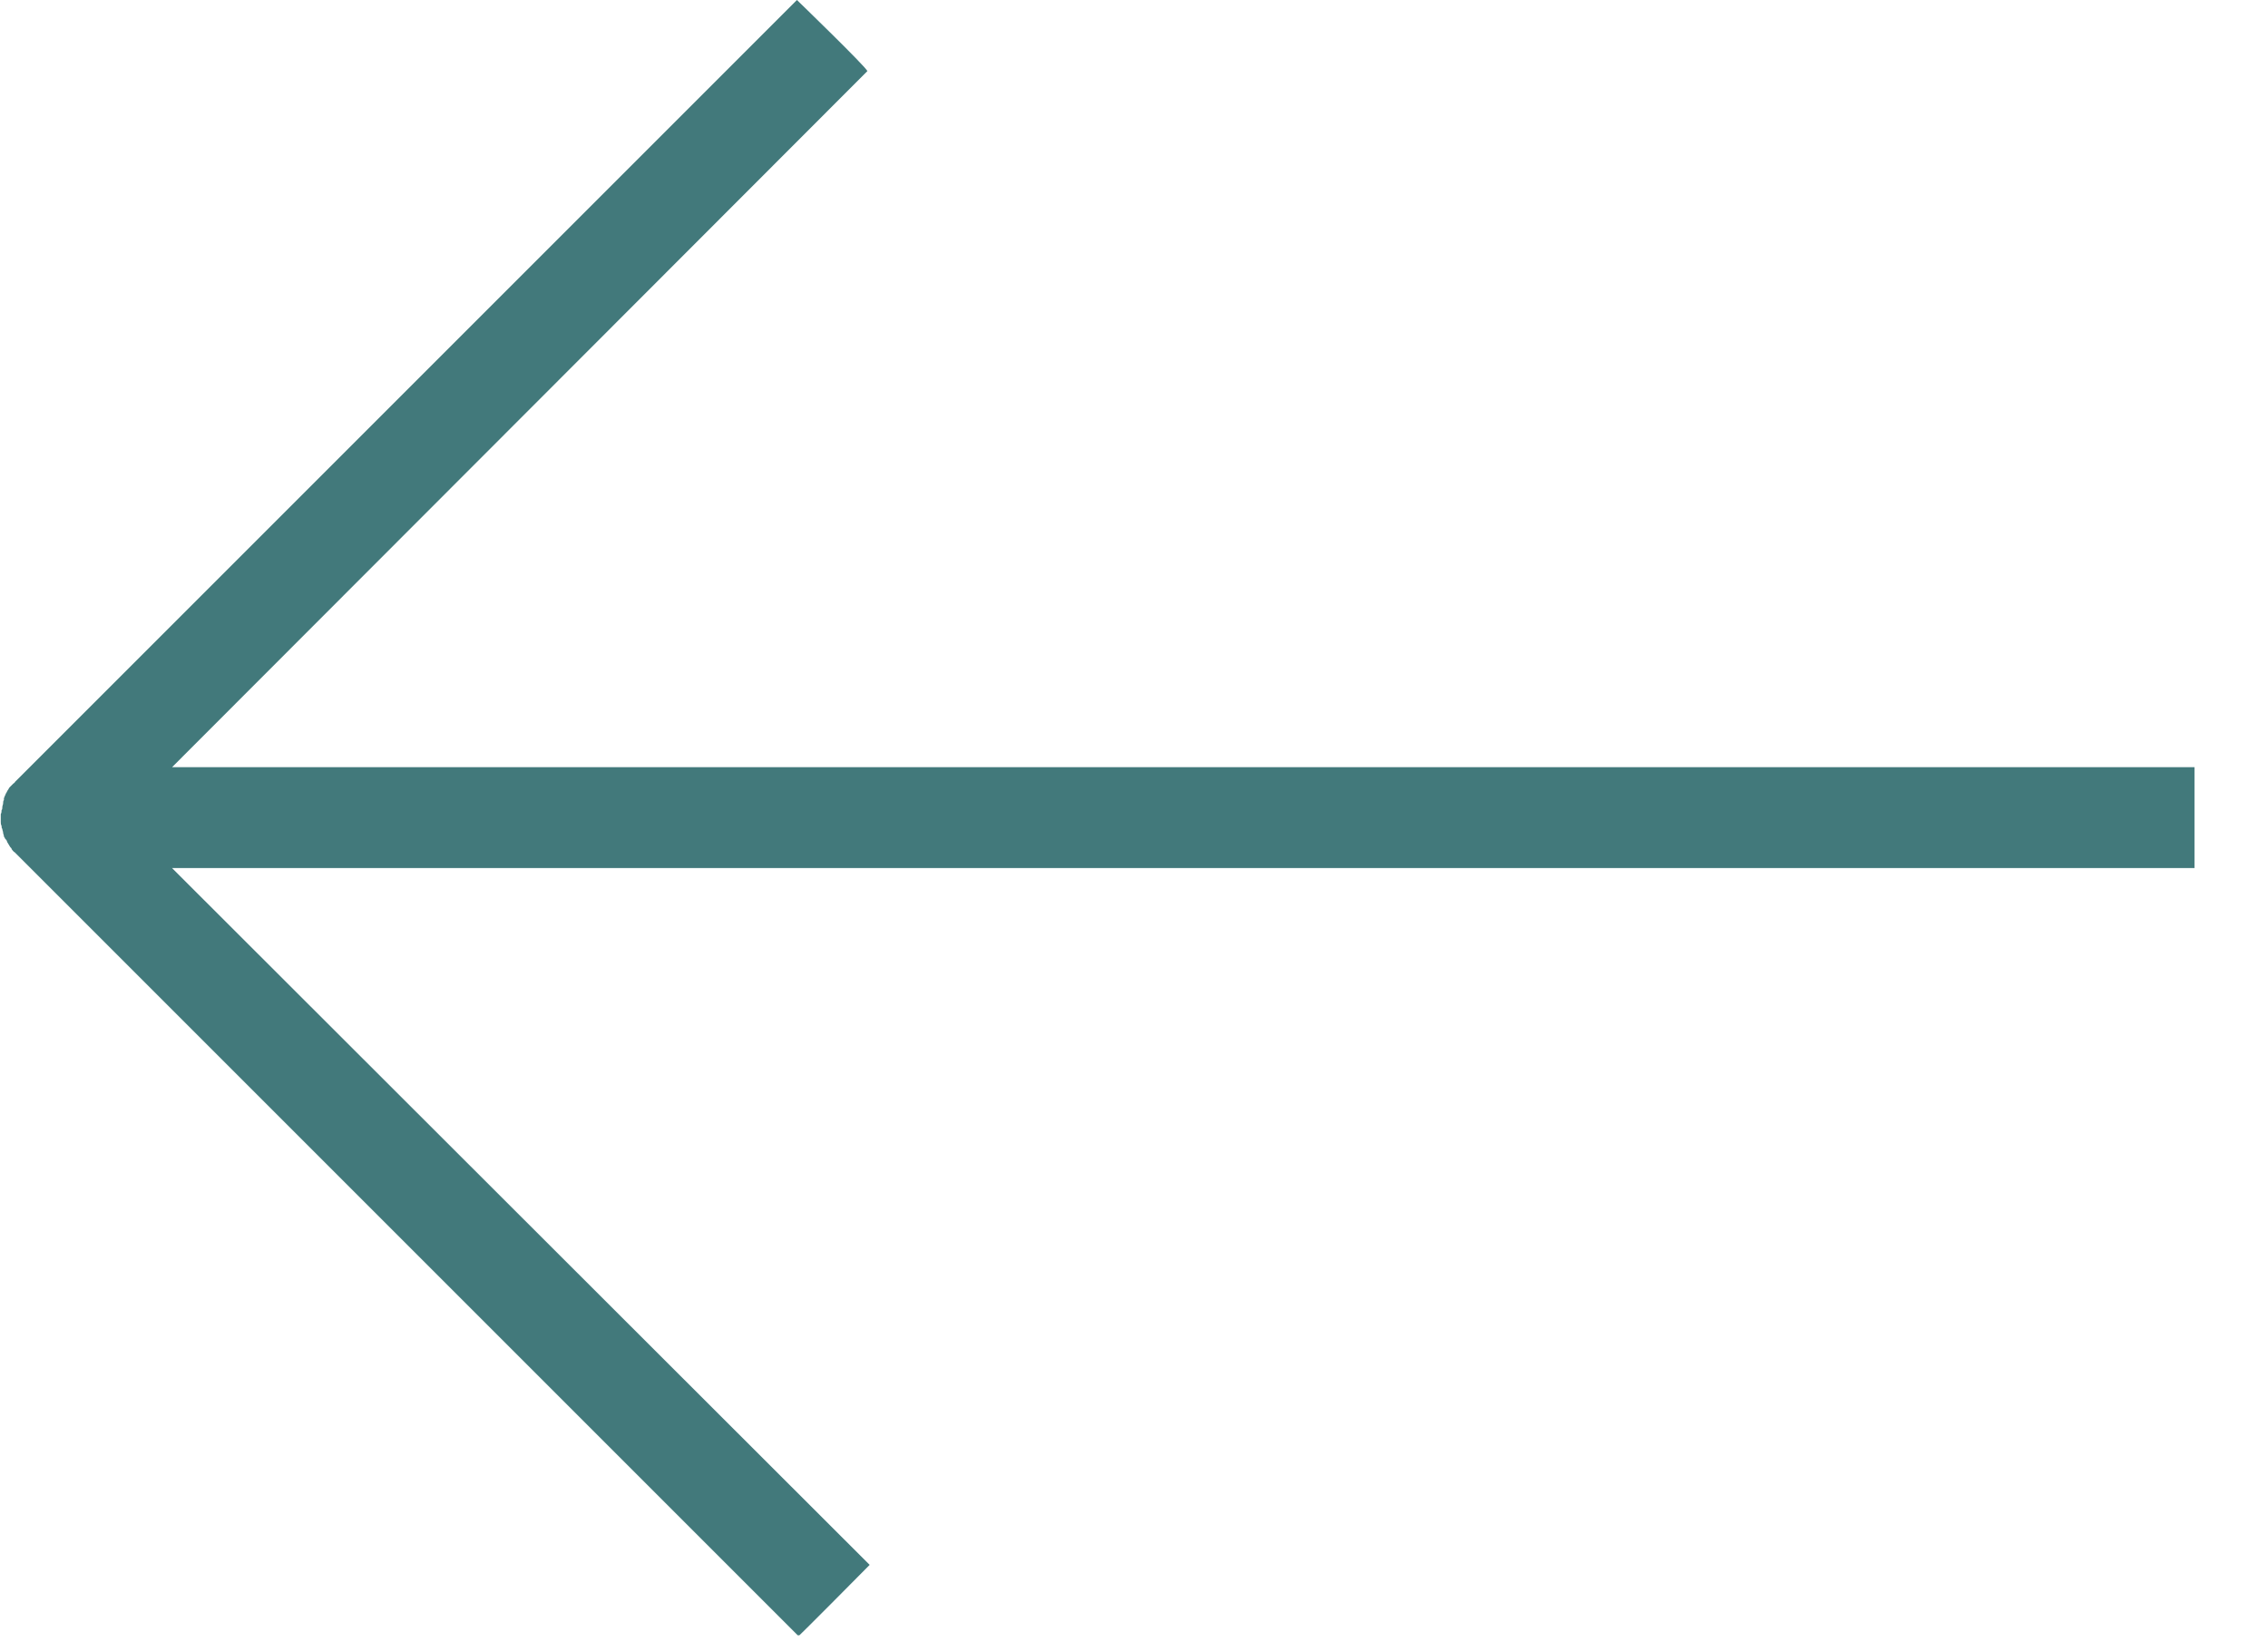 <svg width="29" height="21" fill="none" xmlns="http://www.w3.org/2000/svg"><g clip-path="url(#clip0)"><path d="M28.06 9.81H2.2l8.89-8.9c.01-.03-.9-.91-.9-.91l-10 10c0 .01-.01.01-.02.02l-.04.04c-.01.01-.02.02-.02.03-.01.01-.02.03-.03.05-.01.01-.01.03-.02.04 0 .01-.01.02-.01.03v.02c-.01.01-.01.03-.01.04 0 .02-.01.03-.01.05 0 .01 0 .03-.01.04 0 .02 0 .03-.01.05v.1c0 .02 0 .03.01.05 0 .01 0 .03.01.04 0 .02.01.03.01.05 0 .01.01.03.01.04 0 .01 0 .01.01.02 0 .01.01.02.02.03.01.01.01.03.02.04.01.02.02.03.03.05.01.01.02.02.02.03.01.01.02.03.04.04l.02.02 10 10c0 .01.91-.91.91-.91L2.2 11.1h25.86V9.81z" fill="#42797B"/></g><defs><clipPath id="clip0"><path fill="#fff" d="M0 0h28.06v20.91H0z"/></clipPath></defs></svg>